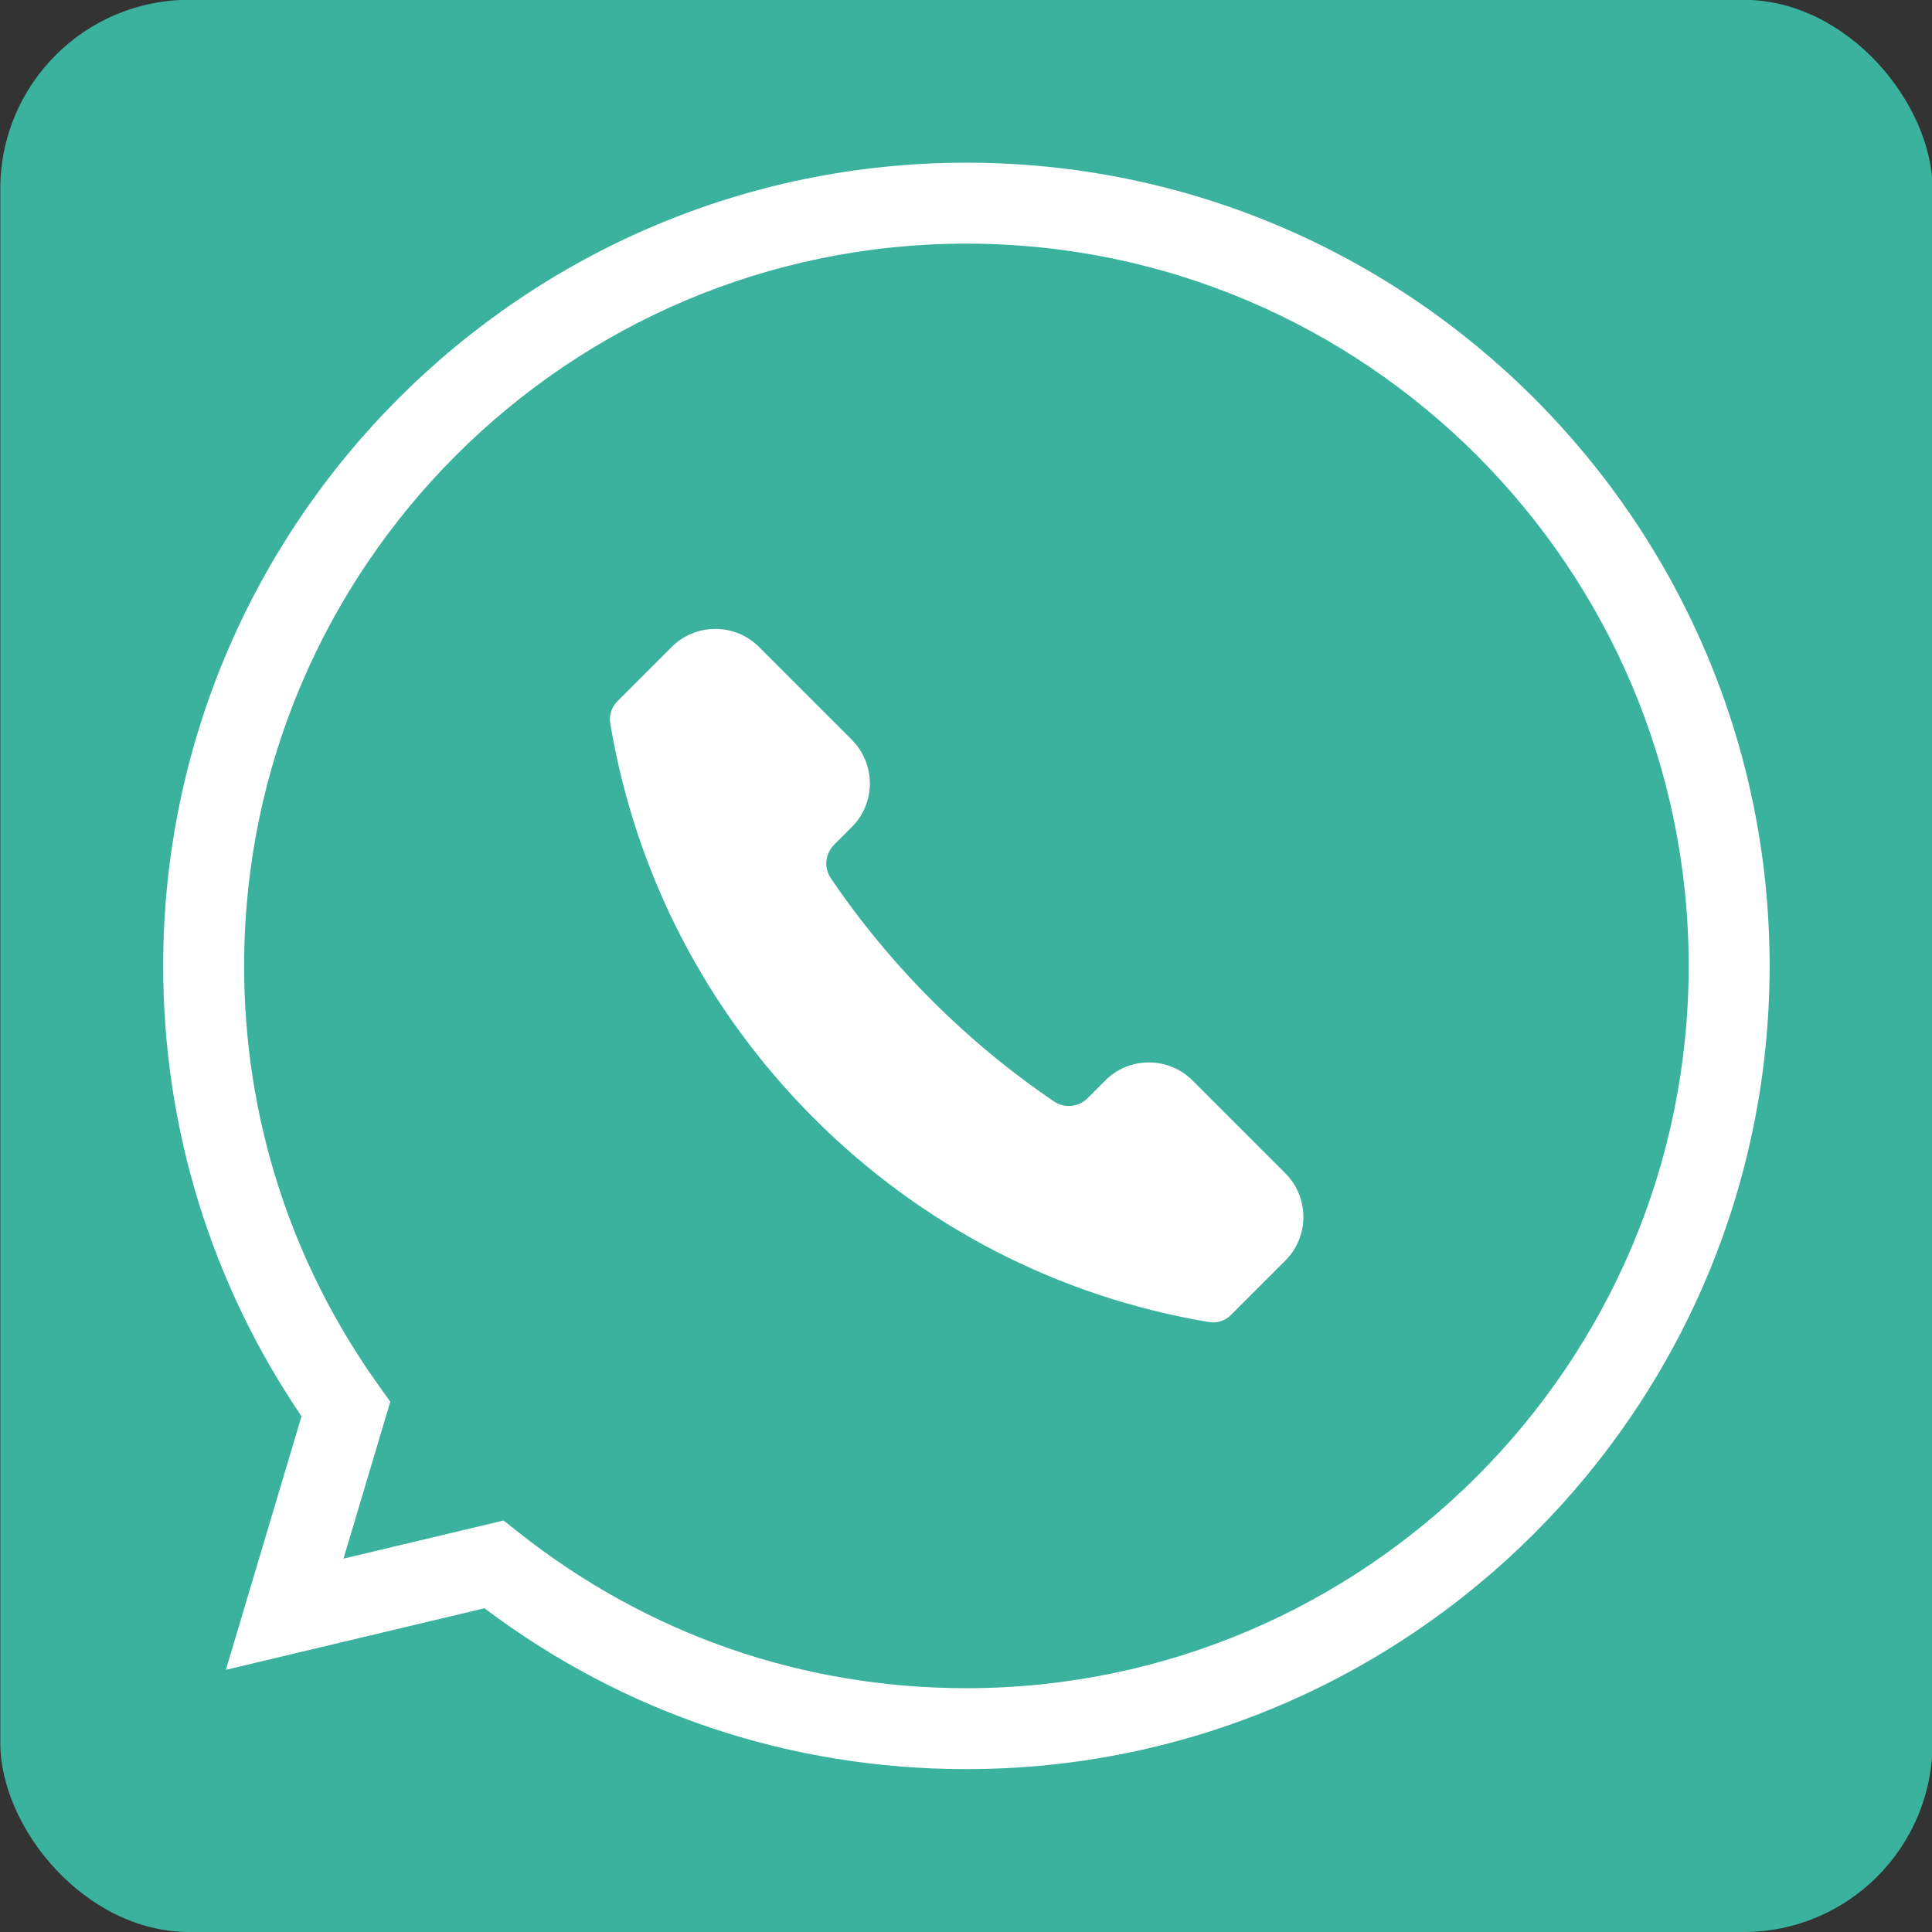 <?xml version="1.0" encoding="UTF-8"?>
<!DOCTYPE svg PUBLIC '-//W3C//DTD SVG 1.0//EN'
          'http://www.w3.org/TR/2001/REC-SVG-20010904/DTD/svg10.dtd'>
<svg data-name="Layer 1" height="238.7" preserveAspectRatio="xMidYMid meet" version="1.0" viewBox="130.6 153.2 238.7 238.7" width="238.7" xmlns="http://www.w3.org/2000/svg" xmlns:xlink="http://www.w3.org/1999/xlink" zoomAndPan="magnify"
><rect x="130.6" y="153.2" width="238.7" height="238.7" fill="#333333" stroke="none"/><g id="change1_1"
  ><rect fill="#3bb29d" height="238.724" rx="23.344" ry="23.344" width="238.724" x="130.638" y="153.177"
  /></g
  ><g id="change2_1"
  ><path d="m267.15,286.702l-2.183,2.183c-1.104,1.104-2.839,1.283-4.132.407-5.364-3.632-10.431-7.823-15.098-12.49-4.667-4.668-8.858-9.734-12.49-15.098-.875-1.292-.696-3.028.407-4.132l2.183-2.183c2.981-2.981,2.981-7.813,0-10.794l-11.457-11.457c-2.981-2.981-7.813-2.981-10.794,0l-6.721,6.721c-.711.711-1.035,1.728-.869,2.722,3.113,18.563,11.818,35.434,25.172,48.788s30.225,22.059,48.788,25.172c.994.167,2.012-.158,2.722-.869l6.721-6.721c2.981-2.981,2.981-7.813,0-10.794l-11.457-11.457c-2.981-2.981-7.813-2.981-10.794,0Z" fill="#fff"
  /></g
  ><g id="change2_2"
  ><path d="m250,371.777c-21.723,0-42.257-6.863-59.546-19.875l-31.947,7.606,9.343-31.326c-11.188-16.473-17.088-35.656-17.088-55.644,0-54.72,44.519-99.238,99.238-99.238s99.238,44.518,99.238,99.238-44.519,99.238-99.238,99.238Zm-57.184-30.718l1.901,1.504c15.9,12.569,35.017,19.214,55.282,19.214,49.206,0,89.238-40.032,89.238-89.238s-40.032-89.238-89.238-89.238-89.238,40.032-89.238,89.238c0,18.714,5.752,36.645,16.635,51.854l1.425,1.991-5.781,19.385,19.776-4.709Z" fill="#fff"
  /></g
></svg
>

